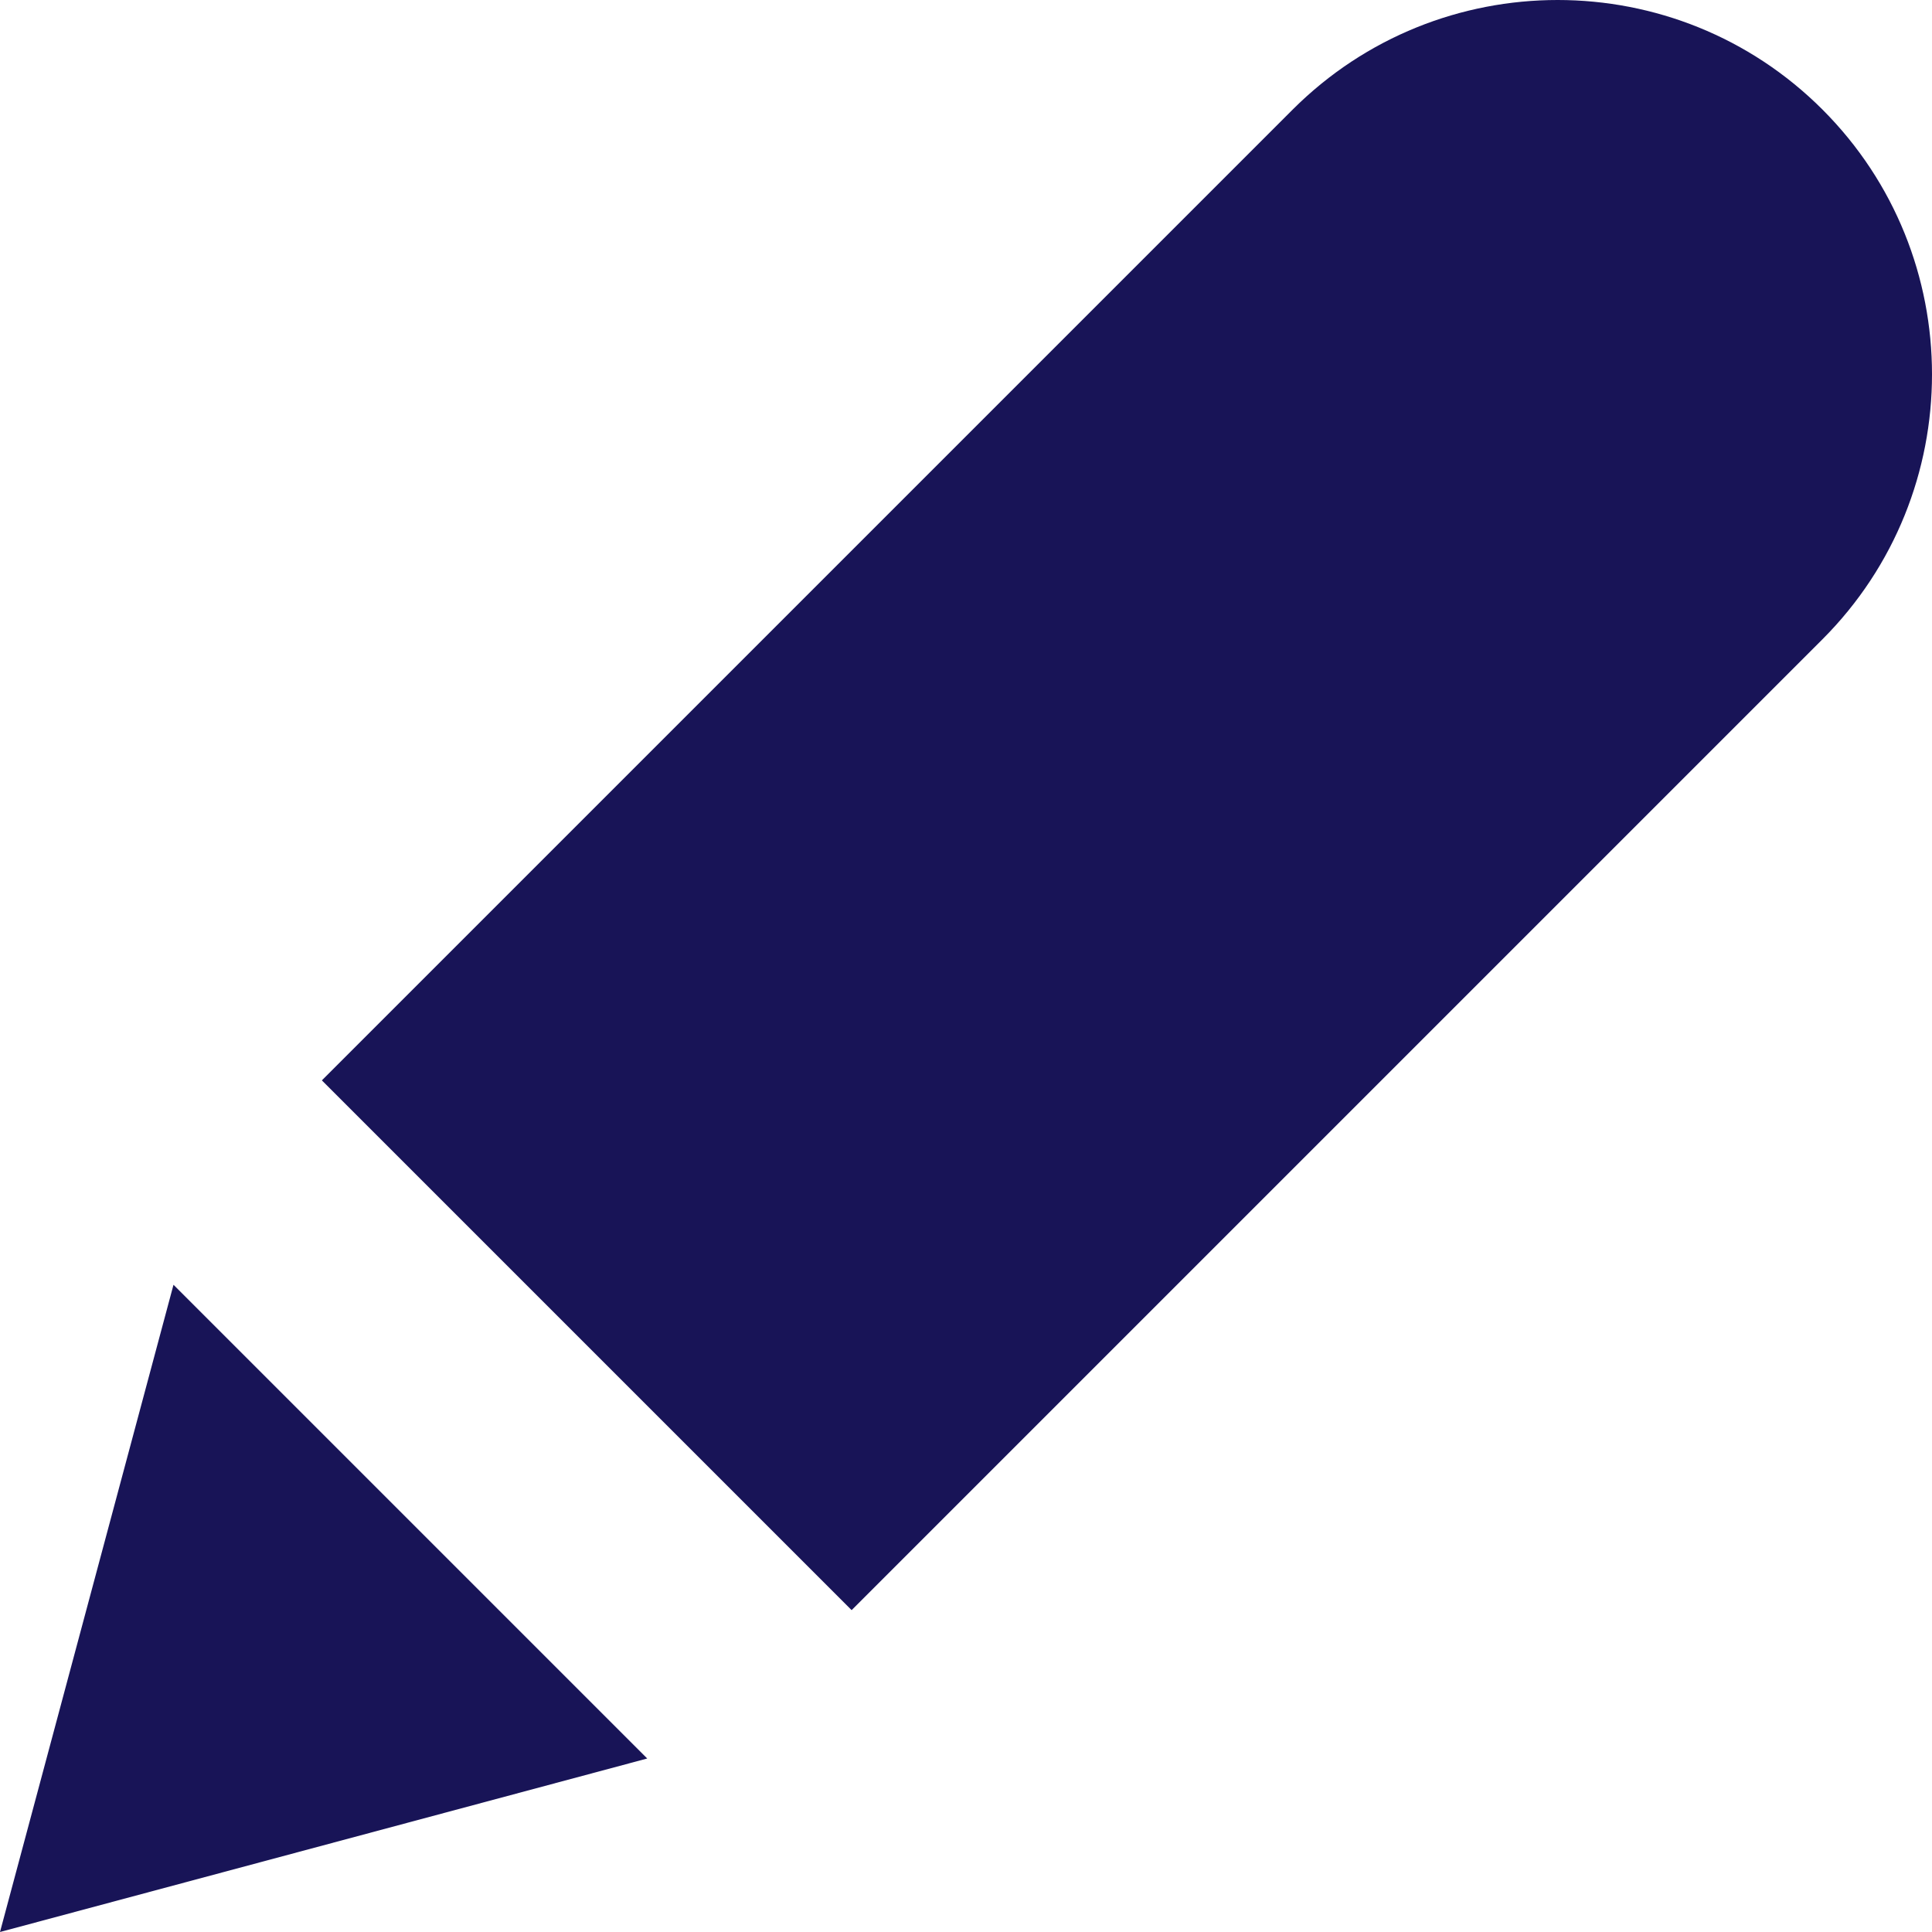 <svg width="10" height="10" viewBox="0 0 10 10" fill="none" xmlns="http://www.w3.org/2000/svg">
<path fill-rule="evenodd" clip-rule="evenodd" d="M9.433 0.567C10.189 1.323 10.189 2.552 9.433 3.309L4.408 8.334L1.666 5.592L6.691 0.567C7.448 -0.189 8.677 -0.189 9.433 0.567ZM0.449 8.325L0.898 6.65L2.124 7.876L3.35 9.102L1.675 9.551L0 10L0.449 8.325Z" fill="#181457"/>
</svg>
